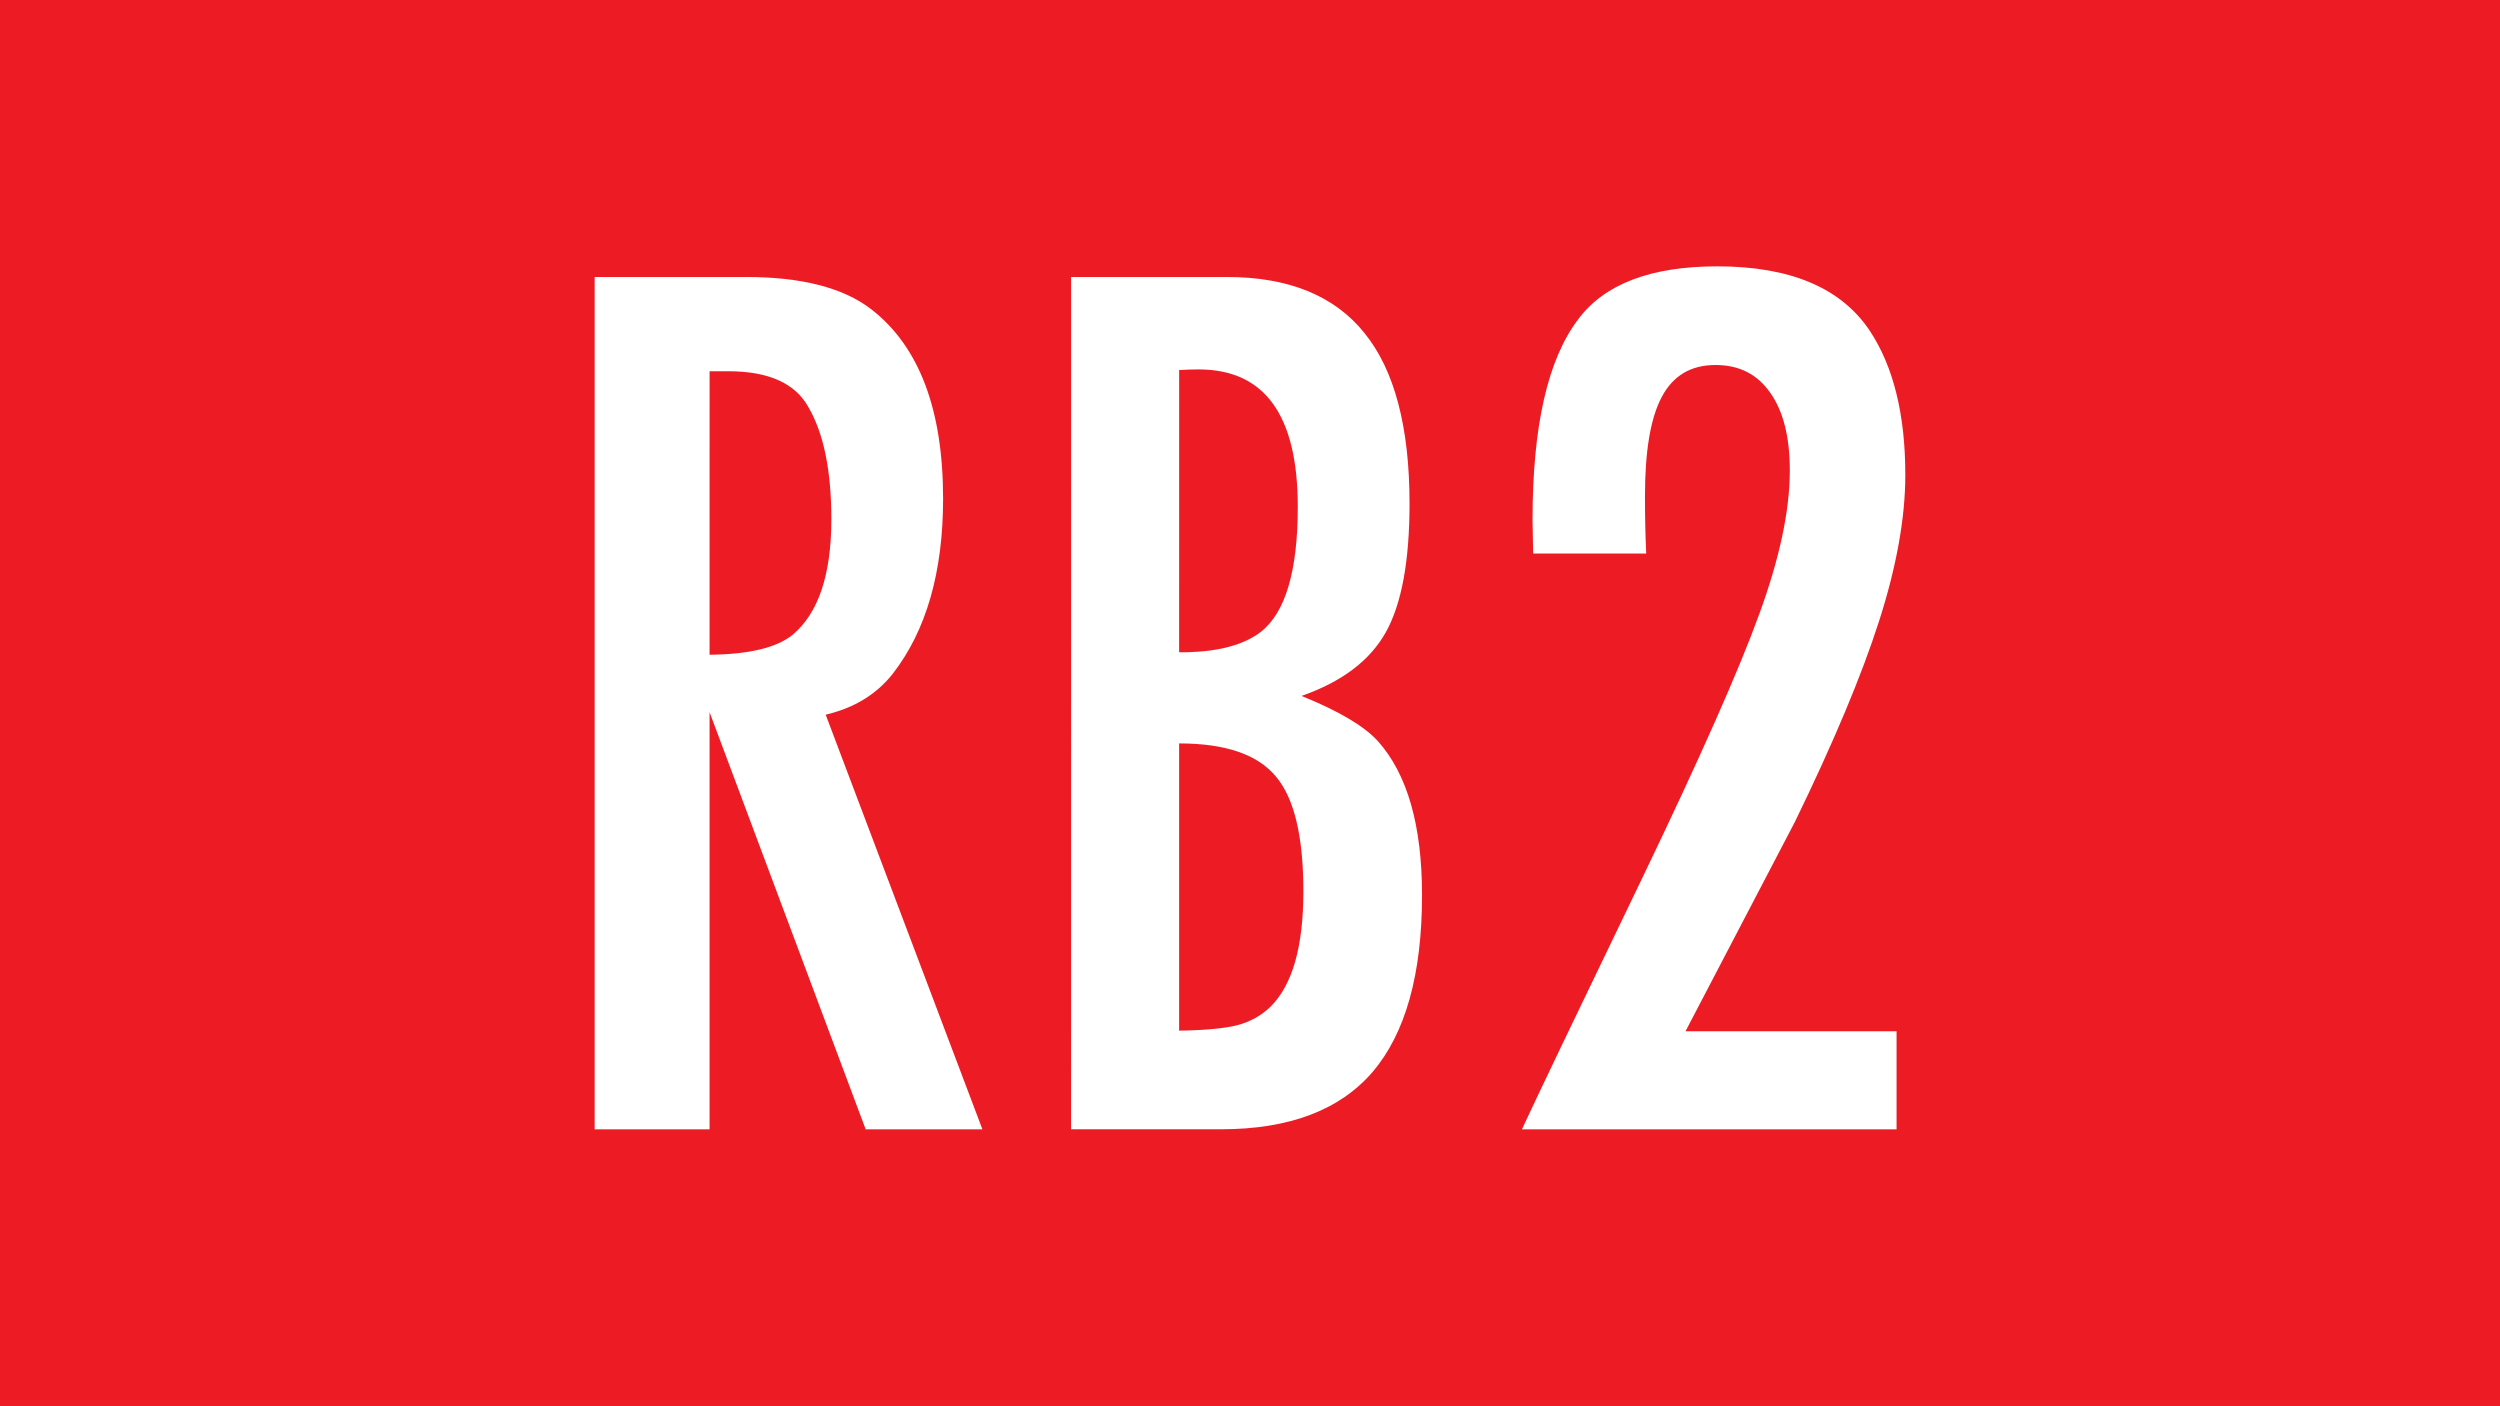 <?xml version="1.0" encoding="UTF-8" standalone="no"?>
<svg
   xmlns:dc="http://purl.org/dc/elements/1.1/"
   xmlns:cc="http://creativecommons.org/ns#"
   xmlns:rdf="http://www.w3.org/1999/02/22-rdf-syntax-ns#"
   xmlns:svg="http://www.w3.org/2000/svg"
   xmlns="http://www.w3.org/2000/svg"
   xmlns:sodipodi="http://sodipodi.sourceforge.net/DTD/sodipodi-0.dtd"
   xmlns:inkscape="http://www.inkscape.org/namespaces/inkscape"
   width="80mm"
   height="45mm"
   viewBox="0 0 80 45"
   version="1.1"
   id="svg8"
   inkscape:version="1.0.2-2 (e86c870879, 2021-01-15)"
   sodipodi:docname="RB2.svg">
  <rect x="0" y="0" width="80" height="45" fill="#333333" stroke="none"/>
  <defs
     id="defs2" />
  <sodipodi:namedview
     id="base"
     pagecolor="#ffffff"
     bordercolor="#666666"
     borderopacity="1.0"
     inkscape:pageopacity="0.0"
     inkscape:pageshadow="2"
     inkscape:zoom="3.0160961"
     inkscape:cx="169.00936"
     inkscape:cy="171.56099"
     inkscape:document-units="mm"
     inkscape:current-layer="layer1"
     inkscape:document-rotation="0"
     showgrid="false"
     inkscape:window-width="1714"
     inkscape:window-height="1080"
     inkscape:window-x="1913"
     inkscape:window-y="0"
     inkscape:window-maximized="0" />
  <g
     inkscape:label="Ebene 1"
     inkscape:groupmode="layer"
     id="layer1">
    <g
       id="g855"
       inkscape:label="bd1"
       transform="matrix(0.353,0,0,-0.353,0,45)">
      <path
         d="M 226.771,0.001 H 0 V 127.56 h 226.771 z"
         style="fill:#ed1c24;fill-opacity:1;fill-rule:nonzero;stroke:none"
         id="path857" />
    </g>
    <g
       aria-label="RB2"
       id="text842"
       style="font-style:normal;font-weight:normal;font-size:40.922px;line-height:1.25;font-family:sans-serif;fill:#ffffff;fill-opacity:1;stroke:none;stroke-width:0.265">
      <path
         d="m 19.029,8.863 h 4.836 q 2.658,0 3.996,1.019 2.318,1.778 2.318,6.074 0,3.537 -1.619,5.615 -0.779,0.979 -2.138,1.299 l 5.015,13.268 H 27.701 L 22.706,22.79 v 13.348 h -3.677 z m 3.677,12.089 q 1.898,-0.02 2.658,-0.639 1.239,-1.039 1.239,-3.697 0,-2.338 -0.739,-3.597 -0.639,-1.139 -2.558,-1.139 -0.16,0 -0.599,0 z"
         style="font-style:normal;font-variant:normal;font-weight:normal;font-stretch:normal;font-size:40.922px;font-family:FuturaTEEMedCon;-inkscape-font-specification:FuturaTEEMedCon;fill:#ffffff;stroke-width:0.265"
         id="path1068" />
      <path
         d="m 34.275,8.863 h 4.975 q 2.977,0 4.416,1.798 1.439,1.778 1.439,5.455 0,2.757 -0.759,4.116 -0.759,1.359 -2.698,2.038 1.778,0.719 2.438,1.439 1.419,1.579 1.419,4.935 0,3.796 -1.579,5.655 -1.579,1.838 -4.856,1.838 h -4.796 z m 3.457,12.009 h 0.26 q 1.539,-0.04 2.338,-0.639 1.199,-0.919 1.199,-4.016 0,-4.396 -3.177,-4.396 -0.26,0 -0.619,0.02 z m 0,12.109 q 1.279,-0.02 1.878,-0.18 0.599,-0.16 1.039,-0.579 1.059,-1.039 1.059,-3.697 0,-2.638 -0.879,-3.677 -0.879,-1.059 -3.097,-1.059 z"
         style="font-style:normal;font-variant:normal;font-weight:normal;font-stretch:normal;font-size:40.922px;font-family:FuturaTEEMedCon;-inkscape-font-specification:FuturaTEEMedCon;fill:#ffffff;stroke-width:0.265"
         id="path1070" />
      <path
         d="m 52.678,17.714 h -3.617 q -0.02,-0.859 -0.02,-1.079 0,-4.496 1.459,-6.414 1.259,-1.698 4.456,-1.698 3.497,0 4.875,2.058 1.139,1.718 1.139,4.616 0,2.058 -0.839,4.676 -0.839,2.618 -2.698,6.434 l -3.497,6.694 h 6.754 v 3.137 H 48.702 q 0.54,-1.179 3.856,-8.053 2.777,-5.775 3.737,-8.432 0.979,-2.678 0.979,-4.596 0,-1.599 -0.619,-2.478 -0.619,-0.899 -1.758,-0.899 -1.179,0 -1.718,1.019 -0.54,0.999 -0.54,3.177 0,0.999 0.04,1.838 z"
         style="font-style:normal;font-variant:normal;font-weight:normal;font-stretch:normal;font-size:40.922px;font-family:FuturaTEEMedCon;-inkscape-font-specification:FuturaTEEMedCon;fill:#ffffff;stroke-width:0.265"
         id="path1072" />
    </g>
  </g>
</svg>
